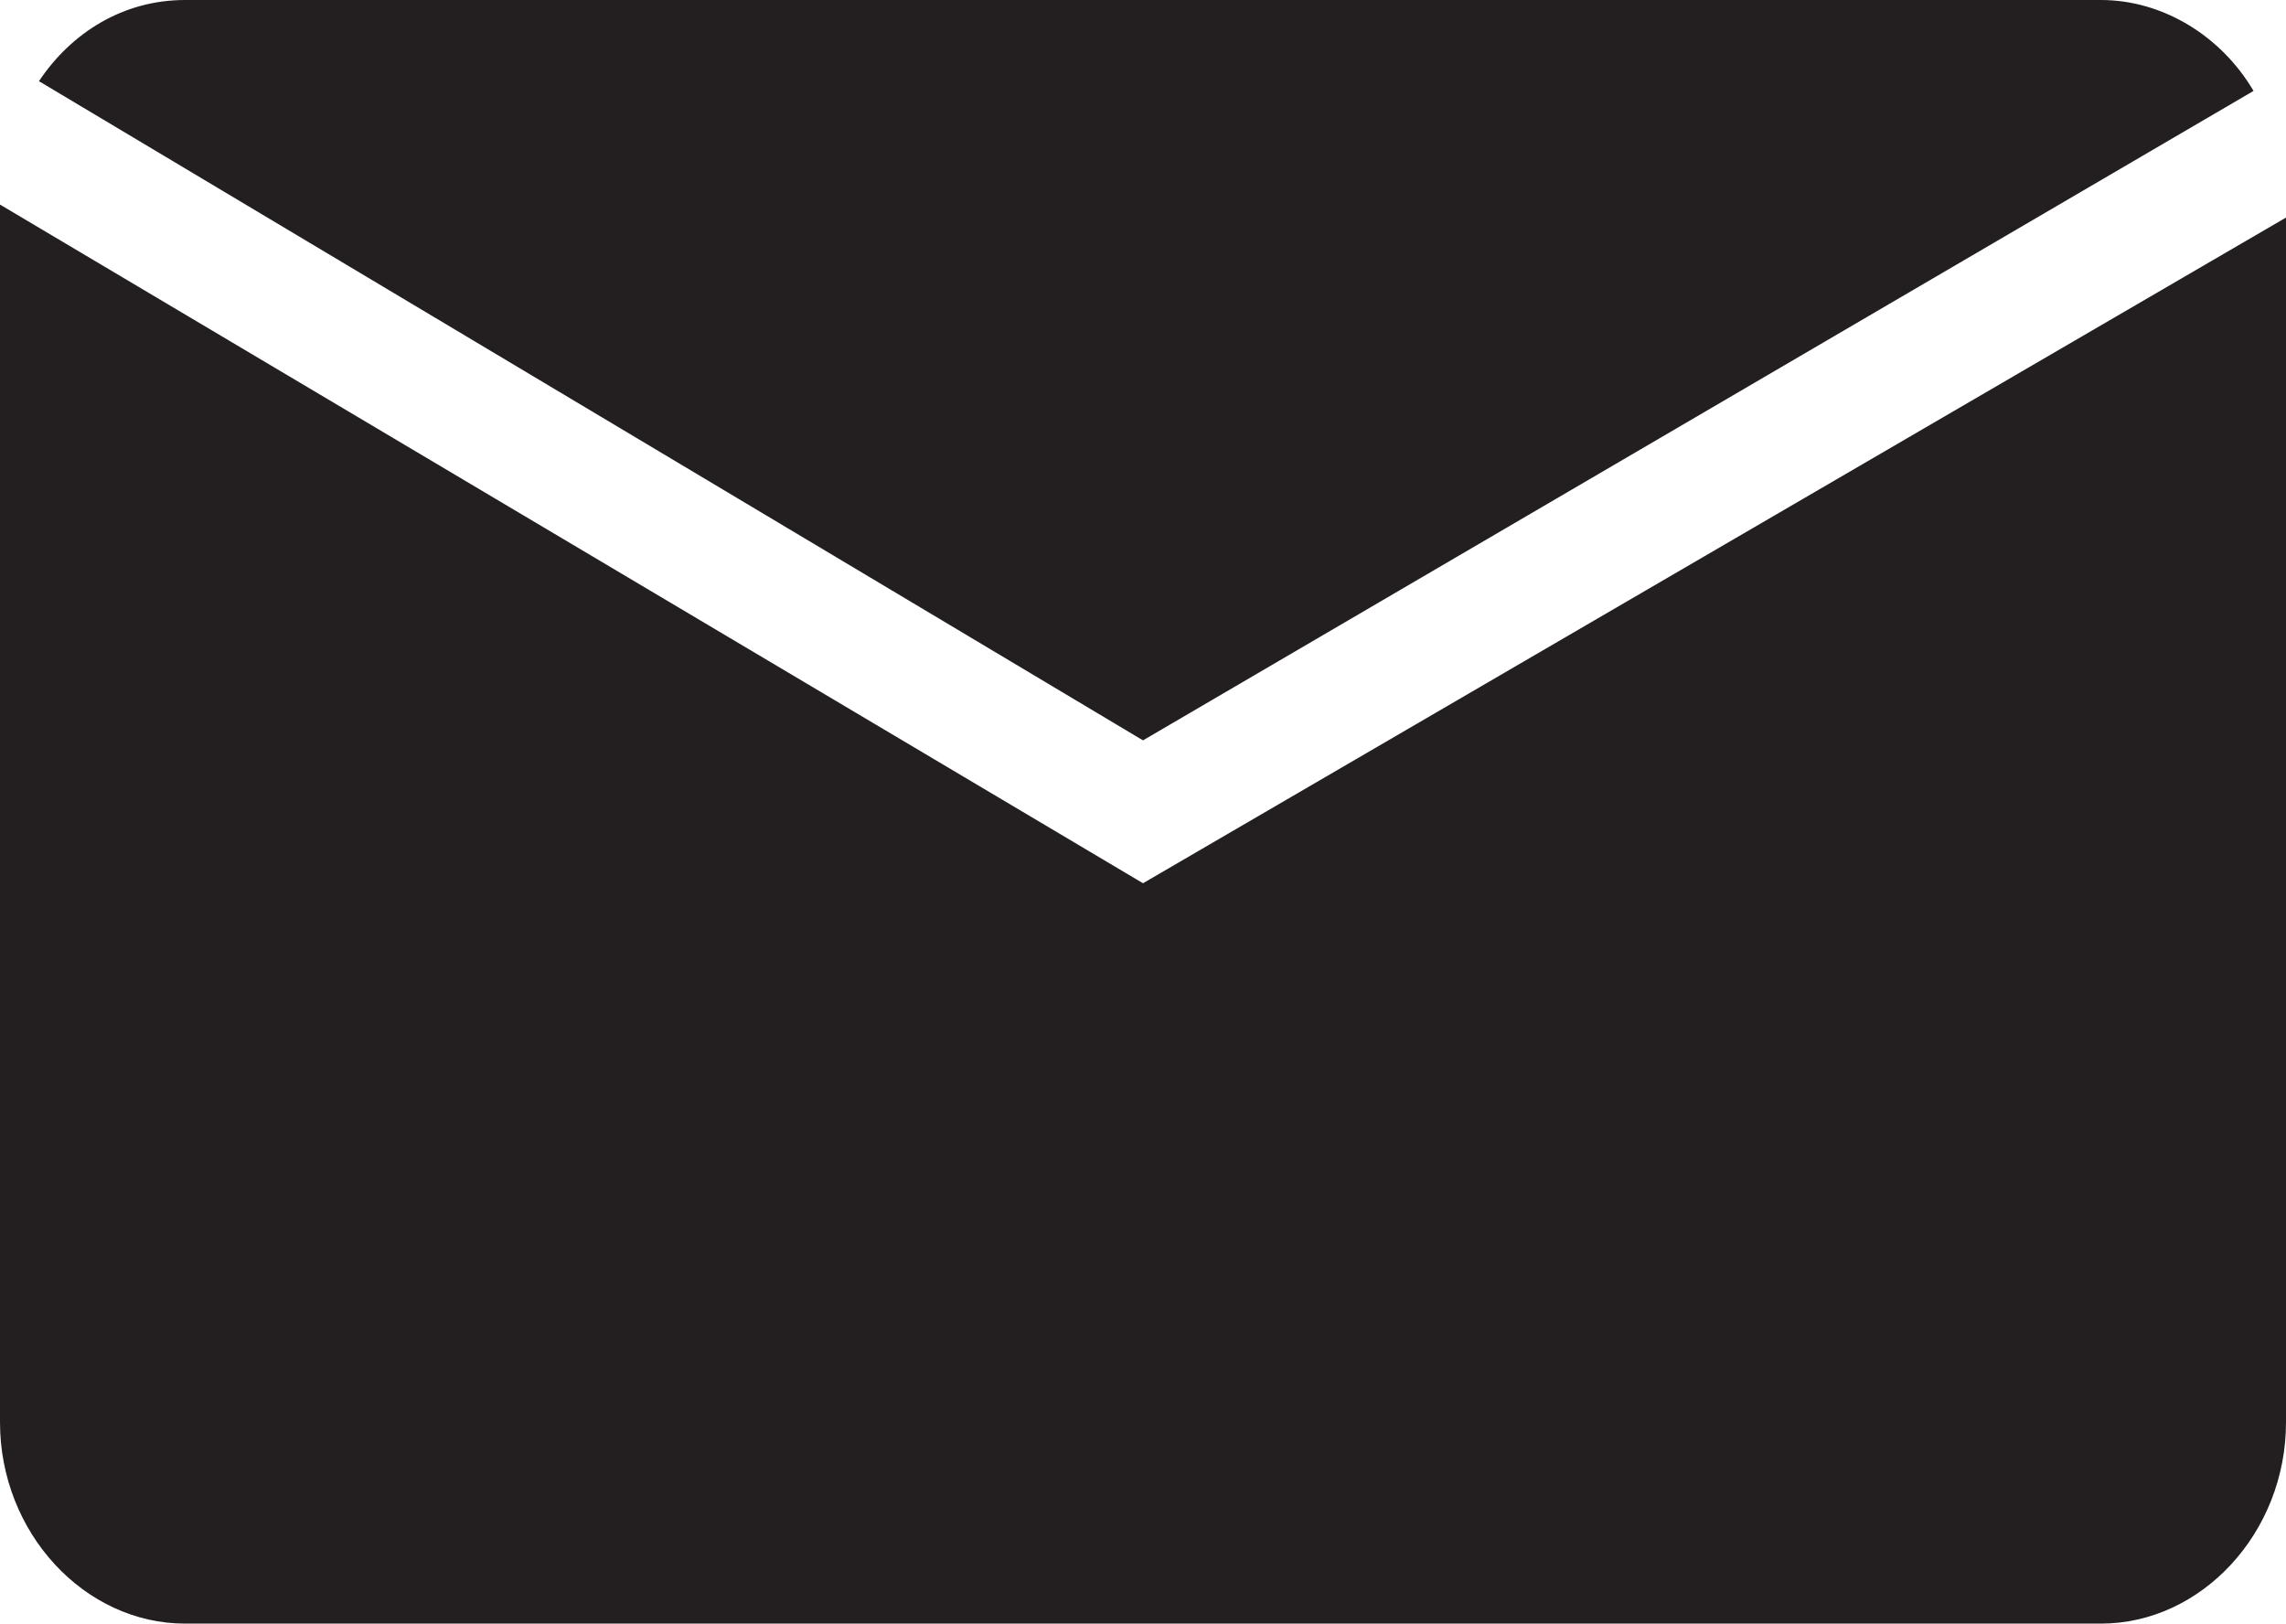<?xml version="1.0" encoding="utf-8"?>
<!-- Generator: Adobe Illustrator 26.5.0, SVG Export Plug-In . SVG Version: 6.00 Build 0)  -->
<svg version="1.1" id="Layer_1" xmlns="http://www.w3.org/2000/svg" xmlns:xlink="http://www.w3.org/1999/xlink" x="0px" y="0px"
	 viewBox="0 0 70.4 50" style="enable-background:new 0 0 70.4 50;" xml:space="preserve">
<style type="text/css">
	.st0{fill:#231F20;}
</style>
<path class="st0" d="M35.2,27.2L0,6.3v37.5C0,47.2,2.6,50,5.7,50h59c3.1,0,5.7-2.8,5.7-6.2V6.7L35.2,27.2z"/>
<path class="st0" d="M35.2,22.8l34.2-20c-1-1.7-2.8-2.8-4.7-2.8h-59C3.8,0,2.2,1,1.2,2.5L35.2,22.8z"/>
</svg>
